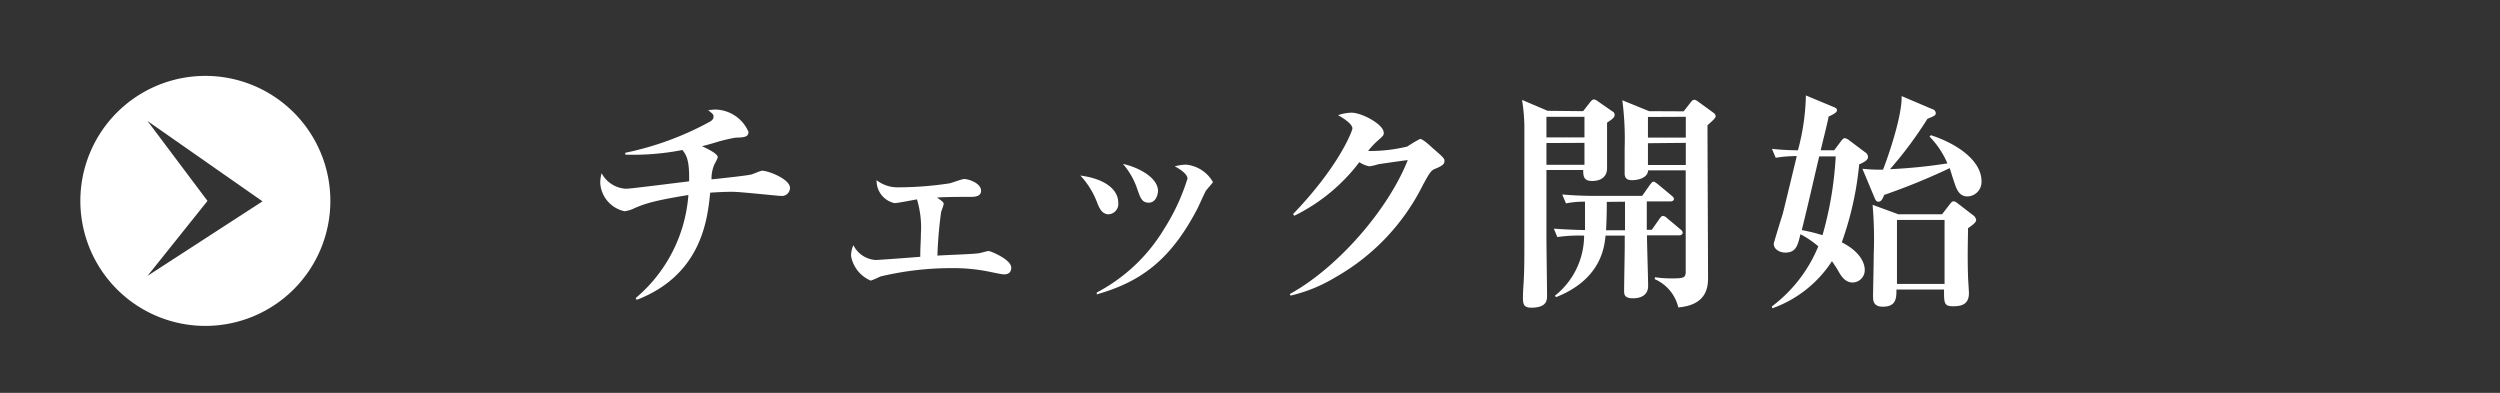 <svg xmlns="http://www.w3.org/2000/svg" width="280" height="44" viewBox="0 0 280 44"><rect x="0" y="0" width="280" height="44" fill="#333333" stroke="none"/><defs><style>.cls-1{fill:none;}.cls-2{fill:#fff;}</style></defs><g id="レイヤー_2" data-name="レイヤー 2"><g id="開始画面"><g id="btn-on"><rect class="cls-1" width="280" height="44"/><path class="cls-2" d="M23,8.5a14,14,0,1,0,14,14A14,14,0,0,0,23,8.5ZM16.52,30.9l6.72-8.4-6.72-8.95,12.88,9Z"/><path class="cls-2" d="M87.44,21.94c-.33,0-4.55-.46-5.4-.46-.16,0-1.1,0-2.5.1-.29,2.89-.91,9.18-8.22,12l-.13-.19A16.69,16.69,0,0,0,77.1,21.84c-4,.65-4.92,1-6,1.46a3.67,3.67,0,0,1-1.14.36,3.45,3.45,0,0,1-2.73-3.12,3.92,3.92,0,0,1,.15-1.14,3.28,3.28,0,0,0,2.73,1.74c.42,0,3.33-.37,7.07-.83.06-2.5-.36-3-.75-3.51a28.67,28.67,0,0,1-6.4.52l0-.21a33.94,33.94,0,0,0,9.44-3.46c.23-.13.44-.29.44-.57s0-.24-.6-.76c.31,0,.52-.05.81-.05a4.13,4.13,0,0,1,3.71,2.5c0,.6-.52.62-1.45.65A17.72,17.72,0,0,0,80,16c-.65.19-1,.29-1.38.37.81.39,1.77.86,1.77,1.25a3.9,3.9,0,0,1-.36.75,4,4,0,0,0-.34,1.72c.78-.08,4-.42,4.47-.55.21-.05,1-.42,1.2-.42.7,0,3.12.94,3.12,1.93A.91.91,0,0,1,87.44,21.94Z"/><path class="cls-2" d="M112.44,30.73c-.26,0-1.43-.26-1.85-.34a20.22,20.22,0,0,0-4-.36,34.27,34.27,0,0,0-8,.94,8.51,8.51,0,0,1-1.06.46,3.7,3.7,0,0,1-2.21-2.75,2.92,2.92,0,0,1,.26-1.22,3,3,0,0,0,2.49,1.66c.29,0,4.53-.31,5-.36,0-1.12.07-1.85.07-2.58a10.88,10.88,0,0,0-.44-3.85c-.39.06-2.16.42-2.52.42a2.56,2.56,0,0,1-2-2.57,3.77,3.77,0,0,0,2.34.8,38.32,38.32,0,0,0,5.79-.44c.29-.05,1.43-.49,1.67-.49.47,0,1.9.44,1.9,1.32,0,.68-.81.68-1.2.68-.94,0-2.91,0-3.74.08.75.49.75.59.75.72s-.26.78-.29.94a46.13,46.13,0,0,0-.41,4.84c.73-.06,3.92-.16,4.57-.26.19,0,1-.26,1.17-.26s2.53.93,2.53,1.87C113.25,30.6,112.83,30.73,112.44,30.73Z"/><path class="cls-2" d="M124.16,24c-.75,0-1.06-.73-1.32-1.41A9.09,9.09,0,0,0,121,19.66c3.25.44,4.24,1.89,4.24,3A1.16,1.16,0,0,1,124.16,24ZM135,21.48c-.15.28-.75,1.61-.88,1.87-3.12,6-6.58,8.27-11.28,9.62l0-.21a19.18,19.18,0,0,0,7.54-7.12A23.29,23.29,0,0,0,133,20c0-.39-.54-.91-1.43-1.37a5.42,5.42,0,0,1,1.28-.19,3.9,3.9,0,0,1,3,1.95C135.76,20.59,135.06,21.29,135,21.48Zm-6.31,1.22c-.78,0-.94-.47-1.3-1.48a8.27,8.27,0,0,0-1.62-2.86c1.3.26,3.93,1.35,3.93,3.06C129.65,21.89,129.44,22.7,128.64,22.7Z"/><path class="cls-2" d="M160.87,18.85c-.57.23-.65.29-1.53,1.92A24.31,24.31,0,0,1,149.66,31a17.42,17.42,0,0,1-5.12,2.11l-.08-.18c5.31-2.91,11-9.41,13.21-15-.62.07-3.17.44-3.27.46a8.45,8.45,0,0,1-1,.24,2.82,2.82,0,0,1-1.15-.47,20.4,20.4,0,0,1-7.28,6l-.15-.18c5.22-5.43,6.65-9.36,6.65-9.59,0-.58-1.27-1.3-1.61-1.49a4.83,4.83,0,0,1,1.51-.28c1.14,0,3.61,1.3,3.61,2.26,0,.29-.07.34-.75.94a8,8,0,0,0-1,1.09,17.59,17.59,0,0,0,4.39-.5,14,14,0,0,1,1.43-.85c.29,0,1,.65,1.38,1,1.22,1.06,1.35,1.19,1.35,1.45S161.73,18.49,160.87,18.85Z"/><path class="cls-2" d="M177.31,12.45l.78-1c.21-.26.31-.31.44-.31a.91.91,0,0,1,.44.21l1.61,1.12a.43.43,0,0,1,.26.39c0,.31-.28.49-.85.88,0,.81,0,4.37,0,5.1,0,1-.73,1.43-1.67,1.43s-1-.52-1-1.23H173.2c0,.45,0,6.35,0,7.49s.07,5.64.07,6.58c0,.47,0,1.35-1.76,1.35-.81,0-.94-.34-.94-1.12,0-.31,0-.46.08-1.76s.08-2.94.08-4.4c0-11.85,0-12,0-13.13a21.13,21.13,0,0,0-.26-2.86l2.86,1.22Zm-4.11.63v2.31h4.26V13.08Zm0,2.94v2.44h4.26V16Zm.83,9.59c1.43.1,2.32.13,3.49.16,0-1.07,0-2.11,0-3.18a9.93,9.93,0,0,0-2.13.19l-.42-1c1.23.11,2.45.16,3.7.16h5.25l.88-1.25c.13-.15.24-.34.39-.34s.29.13.5.29l1.53,1.27c.13.11.26.21.26.39s-.23.26-.39.26h-2.65v3.18H185l.86-1.23c.11-.15.24-.33.39-.33a.83.83,0,0,1,.47.26l1.48,1.24c.13.11.26.21.26.39s-.21.29-.39.29h-3.61c0,.88.13,4.86.13,5.67,0,1.38-1.46,1.38-1.69,1.38-1,0-1-.47-1-.86,0-.81.07-4.32.07-5V26.39h-2.15c-.13,1.3-.5,4.89-5.54,6.89l-.13-.16a8.61,8.61,0,0,0,3.27-6.73,17.23,17.23,0,0,0-3,.16Zm5.93-3c0,.65,0,1.64-.08,3.18H182V22.59Zm8.61-10.14.78-1c.23-.29.31-.29.41-.29s.16,0,.47.23l1.61,1.17c.18.13.31.24.31.45s-.41.54-.91,1c0,2.68.06,14.59.06,17,0,.93,0,3.12-3.33,3.4a4.6,4.6,0,0,0-2.65-3.17l.05-.21a11.89,11.89,0,0,0,1.84.13c1.33,0,1.59-.05,1.59-.75V19.08h-4.21c-.05.84-1.09,1.1-1.82,1.1-.5,0-.81-.19-.81-.76s0-2.36,0-2.78a33.6,33.6,0,0,0-.26-5.41l3,1.22Zm-4,.63v2.31h4.24V13.08Zm0,2.94v2.44h4.24V16Z"/><path class="cls-2" d="M208.23,18.41a36,36,0,0,1-1.95,8.73c2.36,1.2,2.57,2.63,2.57,3.05a1.38,1.38,0,0,1-1.35,1.45c-.81,0-1.25-.65-1.59-1.25-.15-.28-.44-.72-.73-1.14a13.26,13.26,0,0,1-6.68,5.28l-.05-.21a16,16,0,0,0,5.2-6.73,11,11,0,0,0-2-1.36c-.31,1.28-.49,2.06-1.71,2.06-.5,0-1.28-.29-1.28-1,0-.08.89-3,1-3.31.15-.57,1.22-5,1.58-6.5a14.62,14.62,0,0,0-2.36.19l-.42-1a25.8,25.8,0,0,0,2.91.16,25.39,25.39,0,0,0,.89-6.14l3.12,1.3c.18.08.36.16.36.34s-.1.34-.94.73c0,.23-.78,3.3-.88,3.77h1.51l.75-1c.16-.21.29-.36.44-.36a1.13,1.13,0,0,1,.47.23l1.8,1.35a.65.65,0,0,1,.33.52C209.21,17.89,208.93,18.1,208.23,18.41Zm-4.48-.89c-1,4.27-1.09,4.74-1.95,8.25a21,21,0,0,1,2.32.57,39.51,39.51,0,0,0,1.48-8.82ZM220.34,22c-.91,0-1.22-.86-1.4-1.4-.11-.29-.49-1.51-.57-1.77a71.86,71.86,0,0,1-7.34,3c-.2.5-.33.76-.67.76-.13,0-.24-.05-.39-.39l-1.38-3.3a18.09,18.09,0,0,0,2.31.1c.65-1.66,2.16-6.11,2.08-8.24l3.41,1.45a.52.52,0,0,1,.42.45c0,.28-.24.36-.94.65a44,44,0,0,1-4.19,5.64,59.32,59.32,0,0,0,6.43-.65,9.77,9.77,0,0,0-2-3l.15-.16c3.05,1,5.67,2.89,5.67,5.17A1.62,1.62,0,0,1,220.34,22Zm.08,3.54c0,.91-.08,3,0,5.41,0,.28.1,1.61.1,1.89,0,1.36-1,1.46-1.79,1.46-1,0-1-.36-1-1.87h-5.33c0,.93,0,1.92-1.53,1.92-1.09,0-1.09-.75-1.09-1.17s.08-4,.08-4.73a44.25,44.25,0,0,0-.13-5.51L212.62,24h4.89l.88-1.14c.16-.21.26-.31.42-.31s.28.1.52.28l1.69,1.3a.77.77,0,0,1,.31.52C221.33,24.93,220.79,25.3,220.42,25.56Zm-2.63-.91h-5.33v7.17h5.33Z"/></g></g></g></svg>